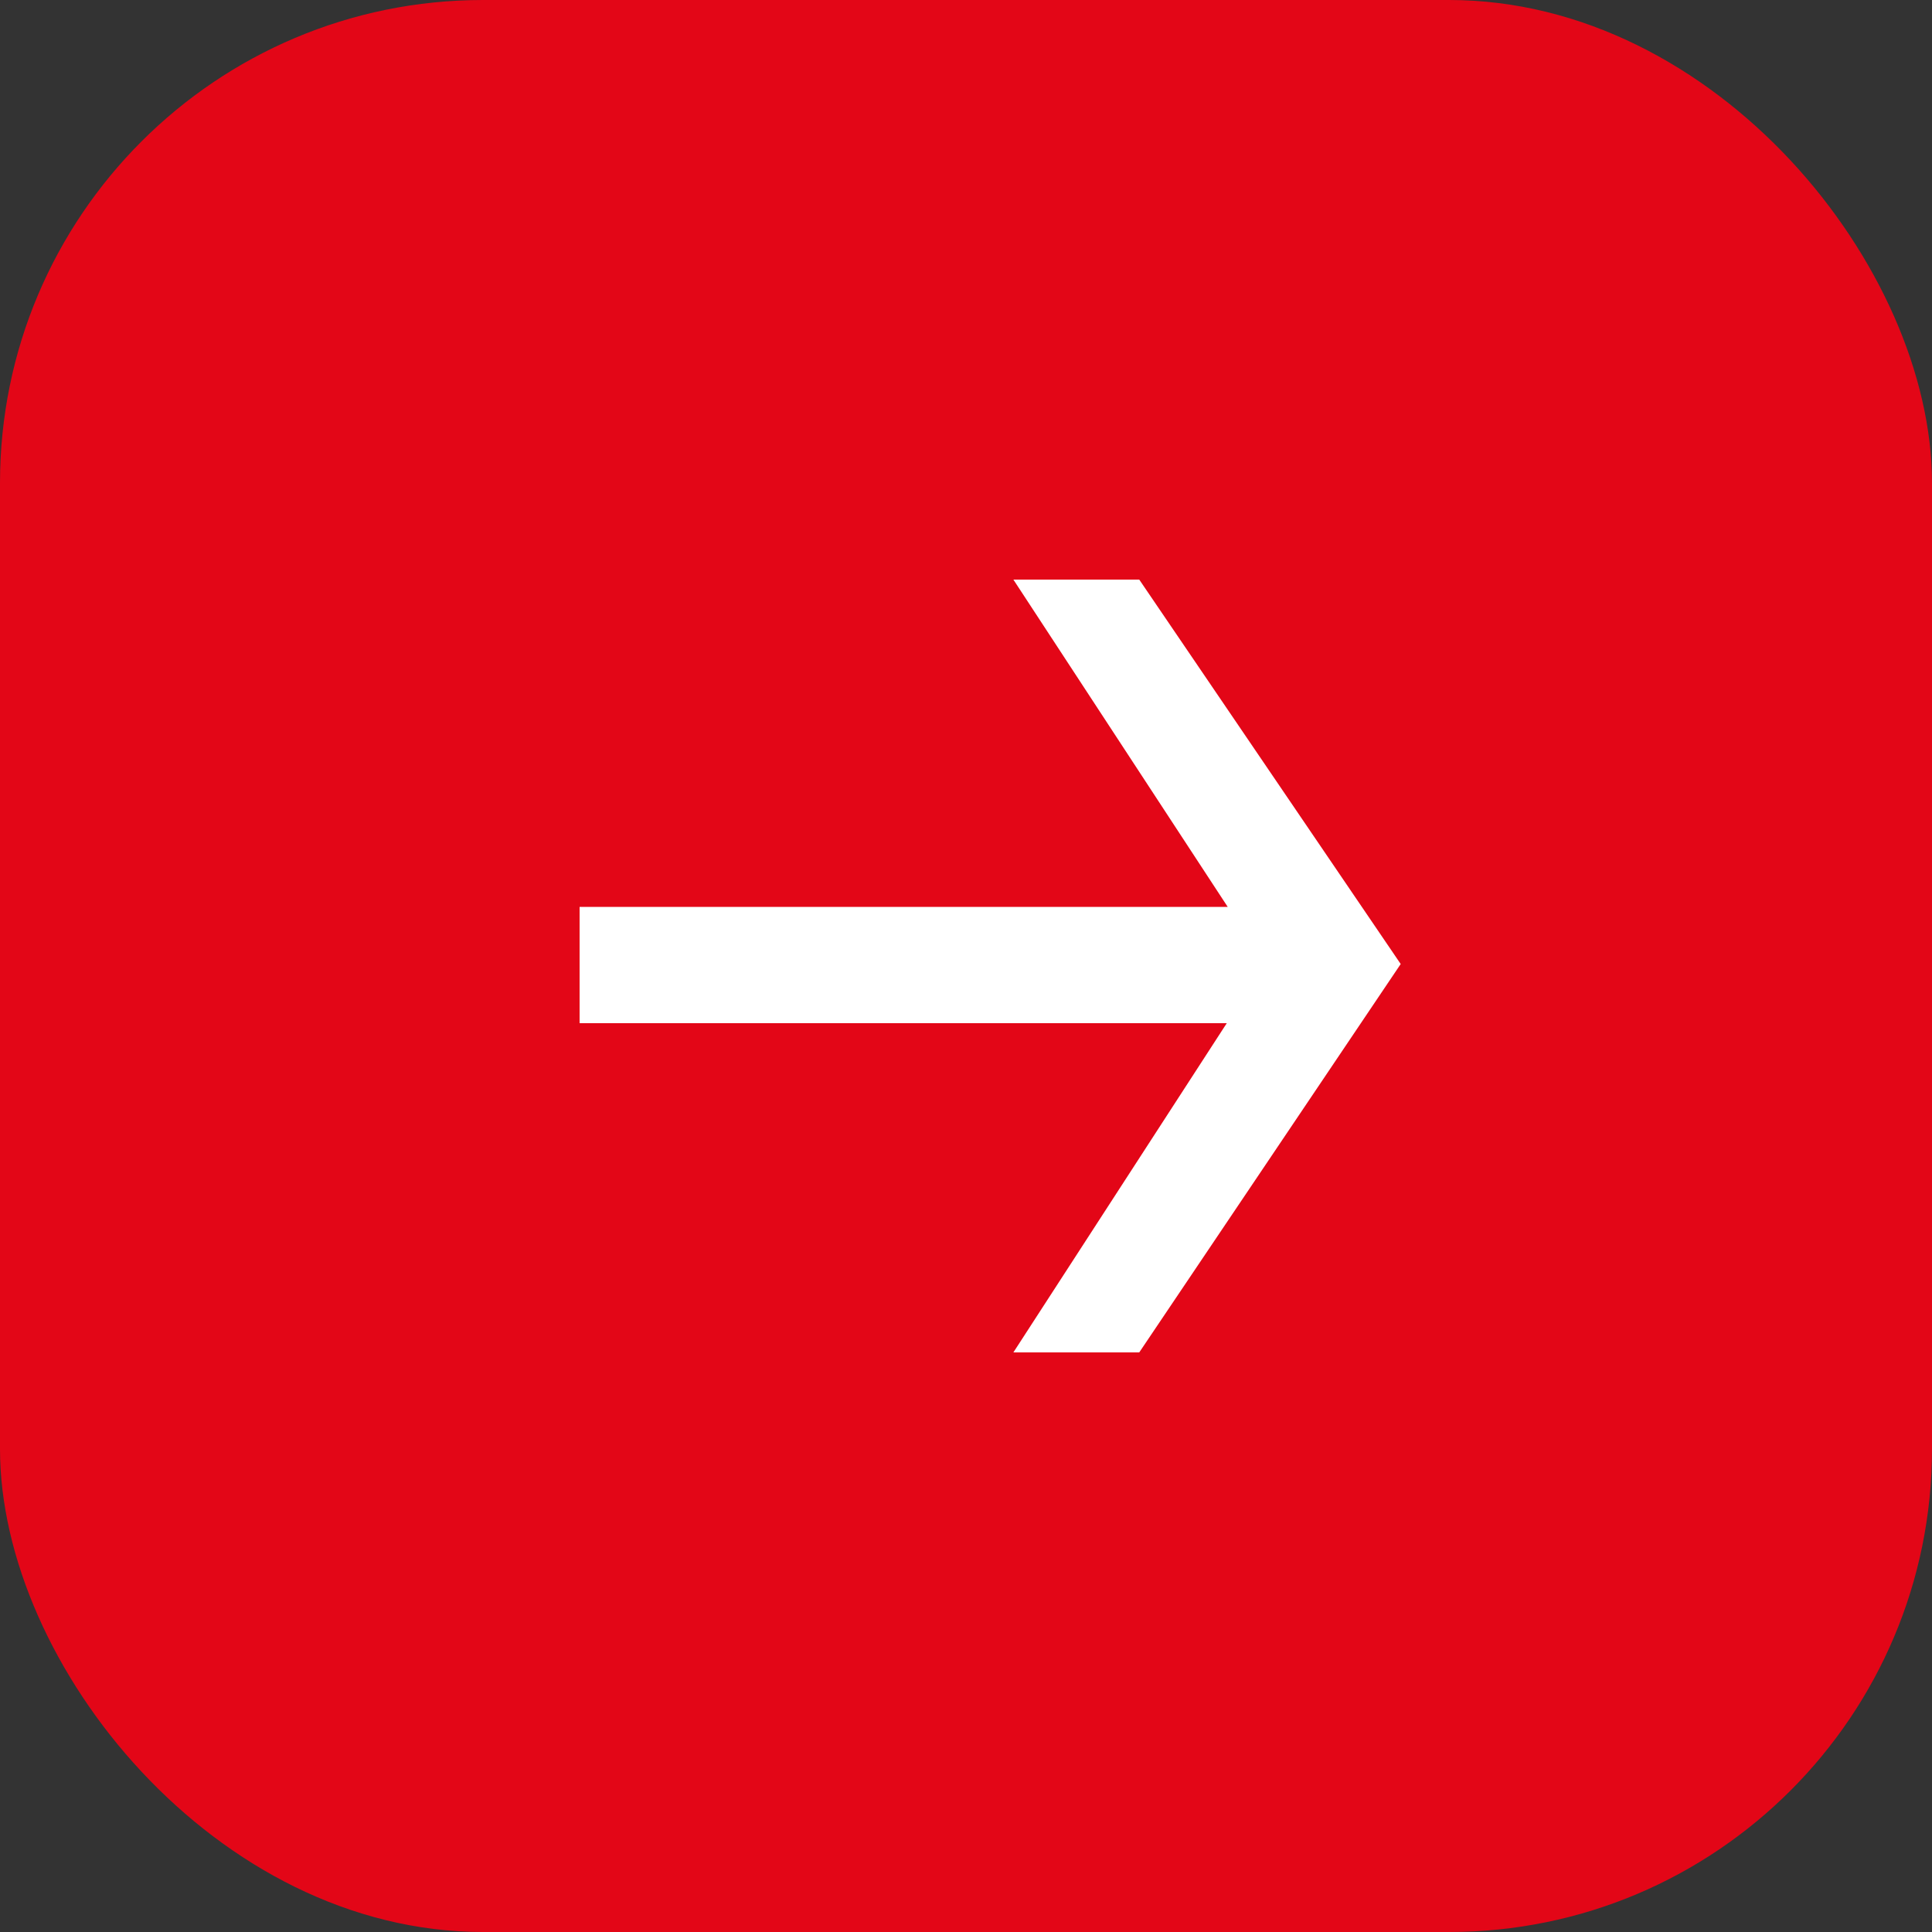 <?xml version="1.0" encoding="UTF-8"?> <svg xmlns="http://www.w3.org/2000/svg" width="40" height="40" viewBox="0 0 40 40" fill="none"><rect x="0" y="0" width="40" height="40" fill="#333333" stroke="none"/><rect width="40" height="40" rx="10" fill="#E30617"></rect><path d="M20.981 12L23.587 12L29 19.959L23.587 28L20.981 28L26.193 19.959L20.981 12ZM12 18.776L26.755 18.776L26.755 21.184L12 21.184L12 18.776Z" fill="white"></path></svg> 